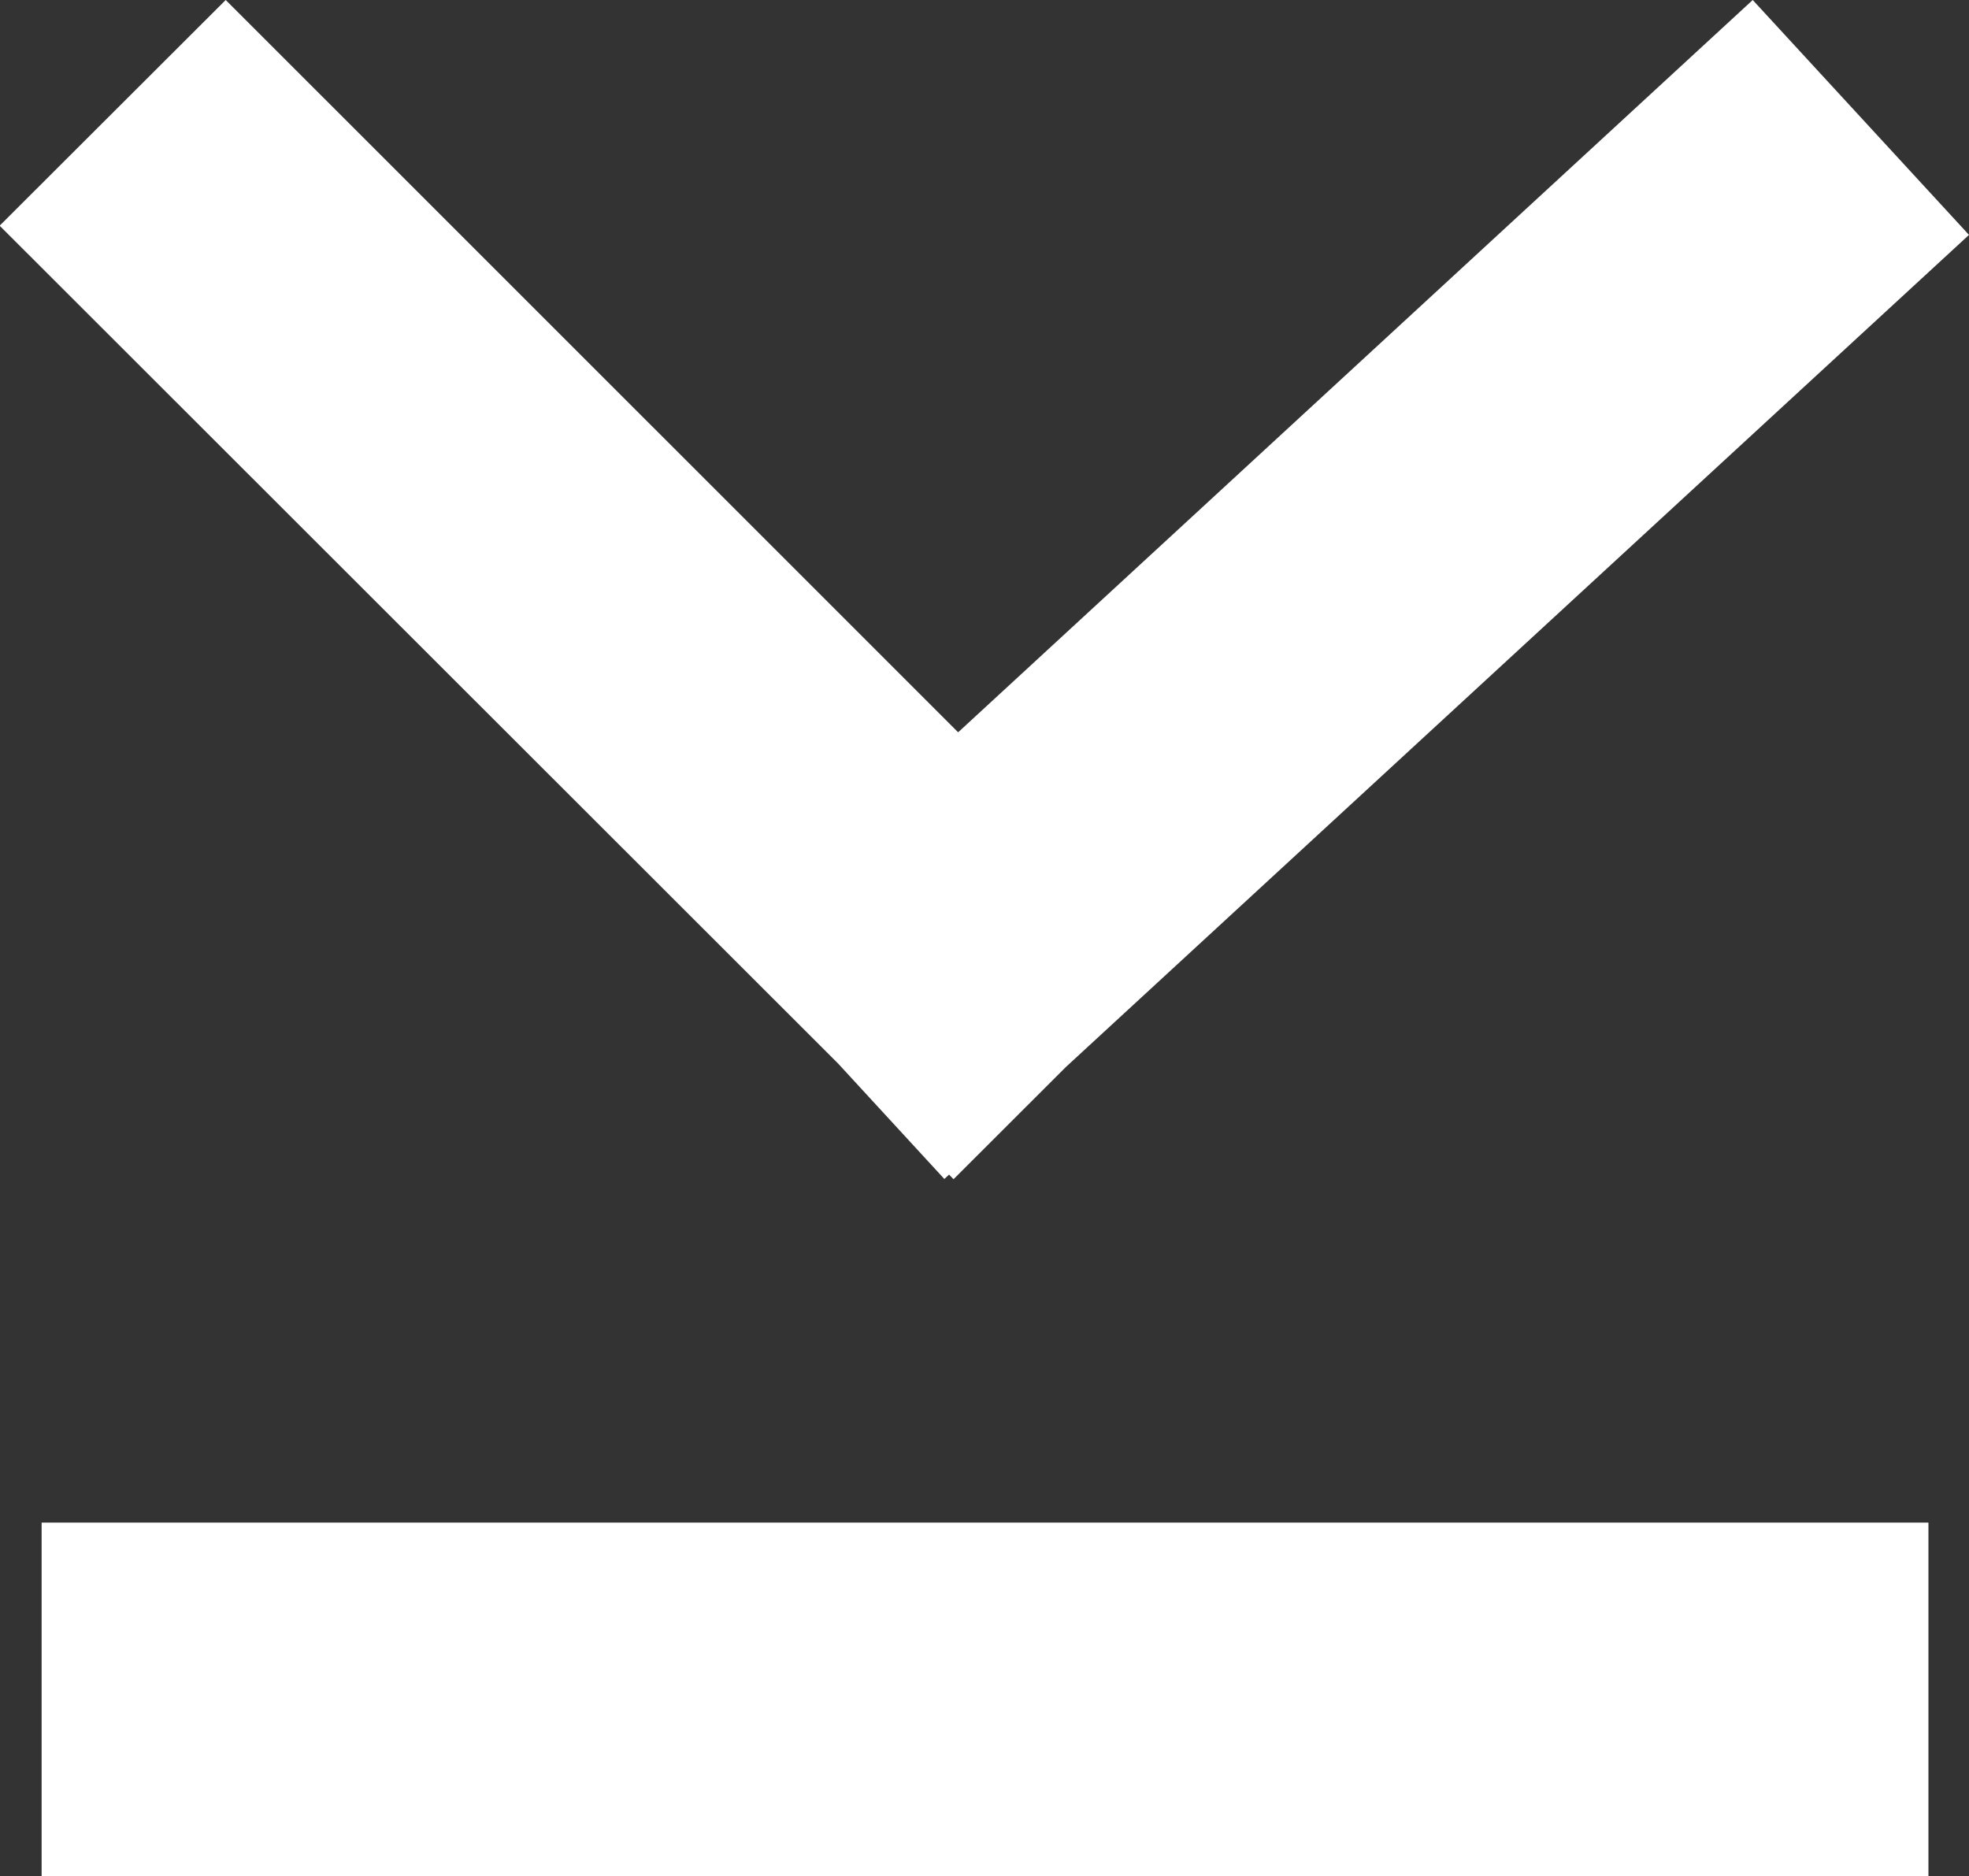 <svg xmlns="http://www.w3.org/2000/svg" width="16.697" height="15.912" viewBox="0 0 16.697 15.912">
  <rect x="0" y="0" width="16.697" height="15.912" fill="#333333" stroke="none"/>
  <g id="Group_1" data-name="Group 1" transform="translate(-3044.647 -2292.088)">
    <g id="Group" transform="translate(3061.344 2292.088) rotate(90)">
      <path id="Combined-Shape" d="M1.992,0,9.049,7.659,10,8.611l-.039.038.037.04-.978.9L1.914,16.7,0,14.783,6.21,8.572,0,1.834Z" fill="#fff" fill-rule="evenodd"/>
      <rect id="Rectangle-Copy-7" width="16" height="3" transform="translate(15.912 0.344) rotate(90)" fill="#fff"/>
    </g>
  </g>
</svg>
